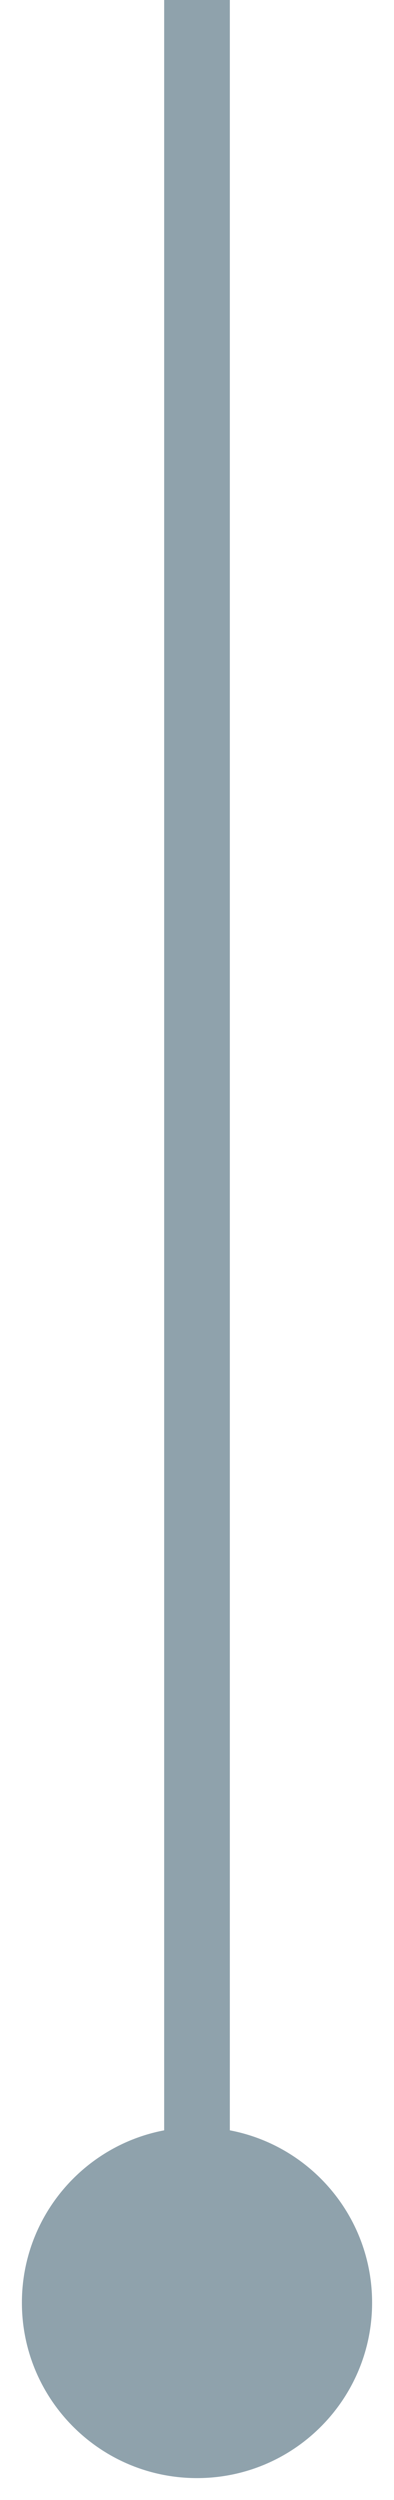 <svg width="12" height="76" viewBox="0 0 12 76" fill="none" xmlns="http://www.w3.org/2000/svg">
<path d="M6 75.333C3.054 75.333 0.667 72.945 0.667 70C0.667 67.055 3.054 64.667 6 64.667C8.946 64.667 11.333 67.055 11.333 70C11.333 72.945 8.946 75.333 6 75.333ZM5 70L5 4.37114e-08L7 -4.37114e-08L7 70L5 70Z" fill="#8FA2AC"/>
</svg>
